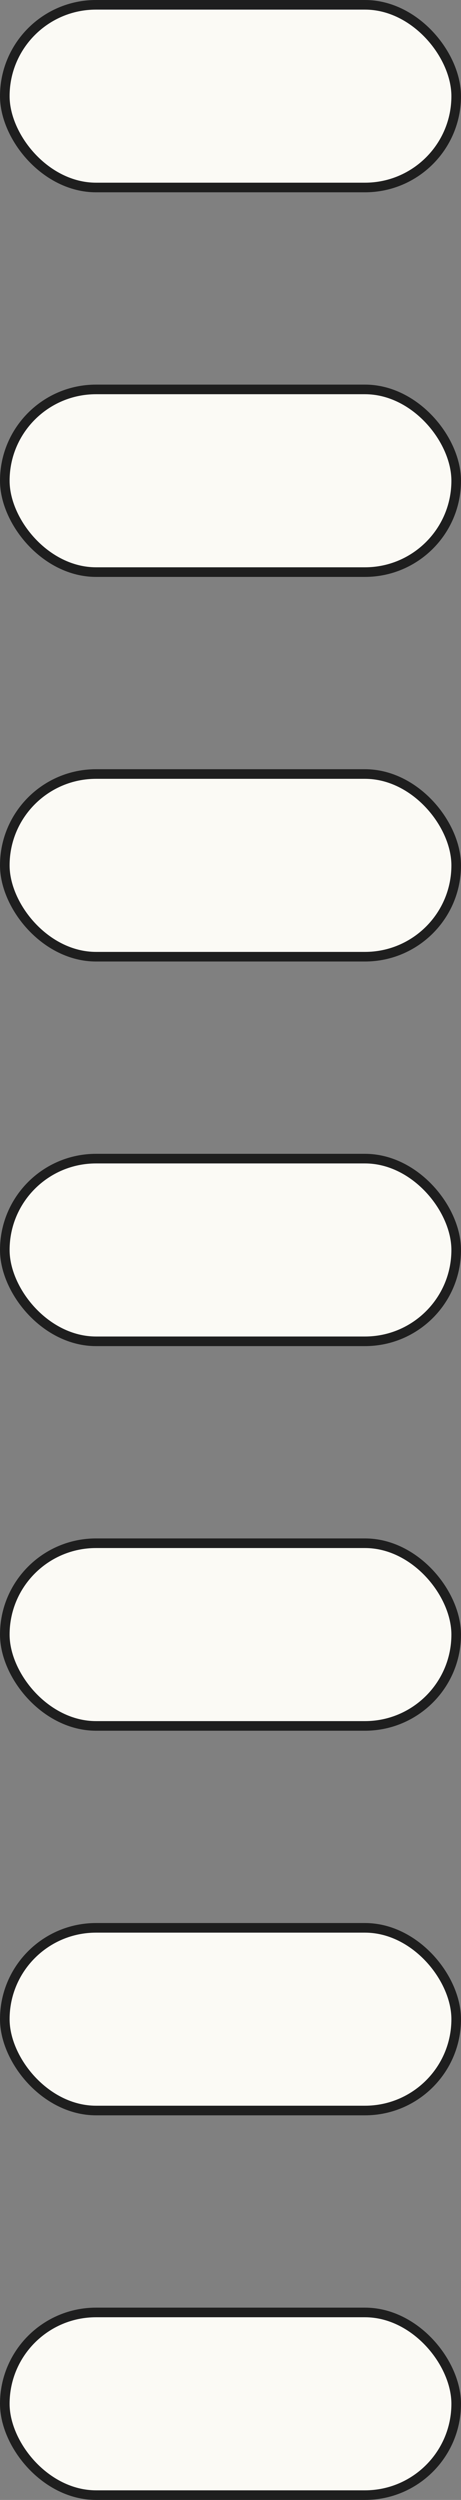 <?xml version="1.0" encoding="UTF-8"?> <svg xmlns="http://www.w3.org/2000/svg" width="48" height="260" viewBox="0 0 48 260" fill="none"><rect x="0" y="0" width="48" height="260" fill="#808080" stroke="none"/> <rect x="0.5" y="0.5" width="47" height="19" rx="9.5" fill="#FBFAF5" stroke="#1E1E1E"></rect> <rect x="0.5" y="40.5" width="47" height="19" rx="9.5" fill="#FBFAF5" stroke="#1E1E1E"></rect> <rect x="0.5" y="80.5" width="47" height="19" rx="9.5" fill="#FBFAF5" stroke="#1E1E1E"></rect> <rect x="0.5" y="120.5" width="47" height="19" rx="9.5" fill="#FBFAF5" stroke="#1E1E1E"></rect> <rect x="0.5" y="160.5" width="47" height="19" rx="9.5" fill="#FBFAF5" stroke="#1E1E1E"></rect> <rect x="0.5" y="200.5" width="47" height="19" rx="9.5" fill="#FBFAF5" stroke="#1E1E1E"></rect> <rect x="0.5" y="240.5" width="47" height="19" rx="9.5" fill="#FBFAF5" stroke="#1E1E1E"></rect> </svg> 